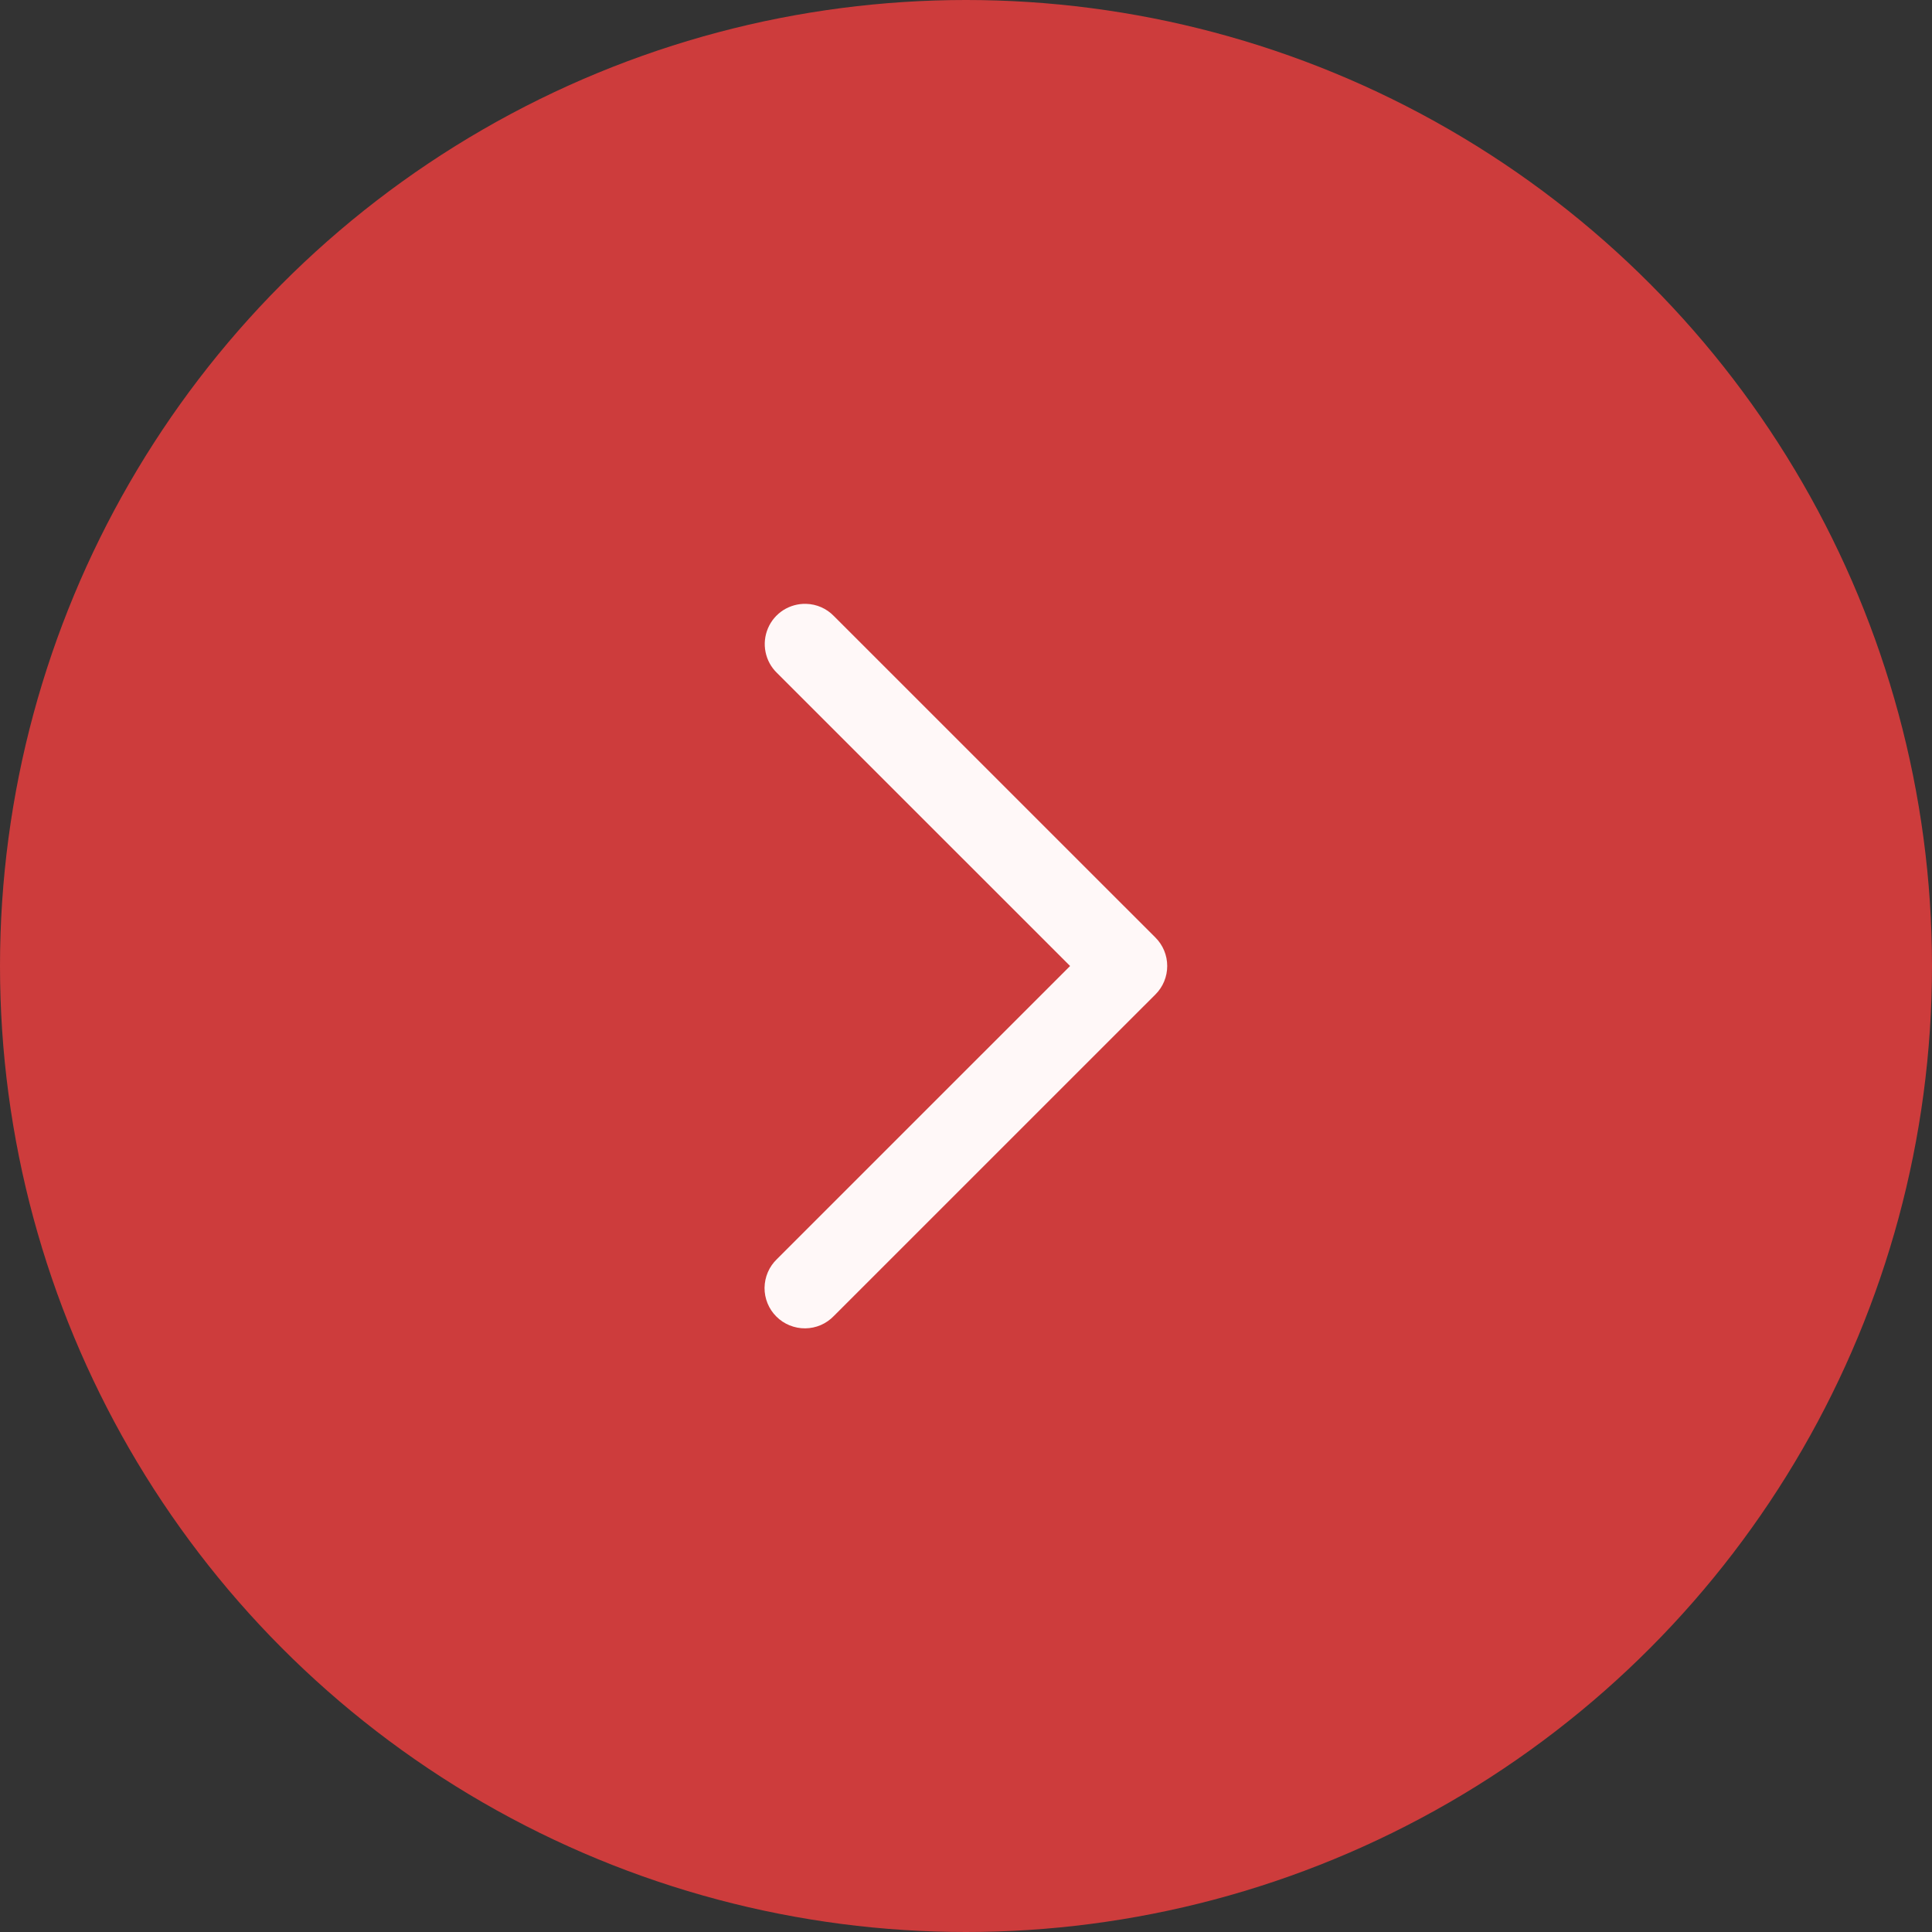 <?xml version="1.0" encoding="UTF-8"?> <svg xmlns="http://www.w3.org/2000/svg" width="40" height="40" viewBox="0 0 40 40" fill="none"><rect x="0" y="0" width="40" height="40" fill="#333333" stroke="none"/><g clip-path="url(#clip0_272_1026)"><circle cx="20" cy="20" r="20" fill="#CD3C3C"></circle><path d="M16.691 12.502C16.908 12.508 17.113 12.598 17.264 12.754L23.922 19.411C24.079 19.567 24.166 19.779 24.166 20C24.166 20.221 24.079 20.433 23.922 20.589L17.264 27.246C17.187 27.326 17.095 27.39 16.994 27.434C16.892 27.478 16.782 27.501 16.671 27.502C16.561 27.503 16.451 27.482 16.348 27.44C16.245 27.398 16.152 27.337 16.074 27.258C15.995 27.18 15.933 27.087 15.891 26.984C15.849 26.881 15.828 26.771 15.829 26.66C15.831 26.549 15.854 26.44 15.898 26.338C15.942 26.236 16.006 26.145 16.086 26.068L22.155 20L16.086 13.932C15.965 13.815 15.883 13.665 15.85 13.5C15.816 13.335 15.834 13.165 15.899 13.01C15.964 12.855 16.075 12.724 16.216 12.633C16.358 12.543 16.523 12.497 16.691 12.502Z" fill="#FFF8F8"></path></g><defs><clipPath id="clip0_272_1026"><rect width="40" height="40" fill="white"></rect></clipPath></defs></svg> 